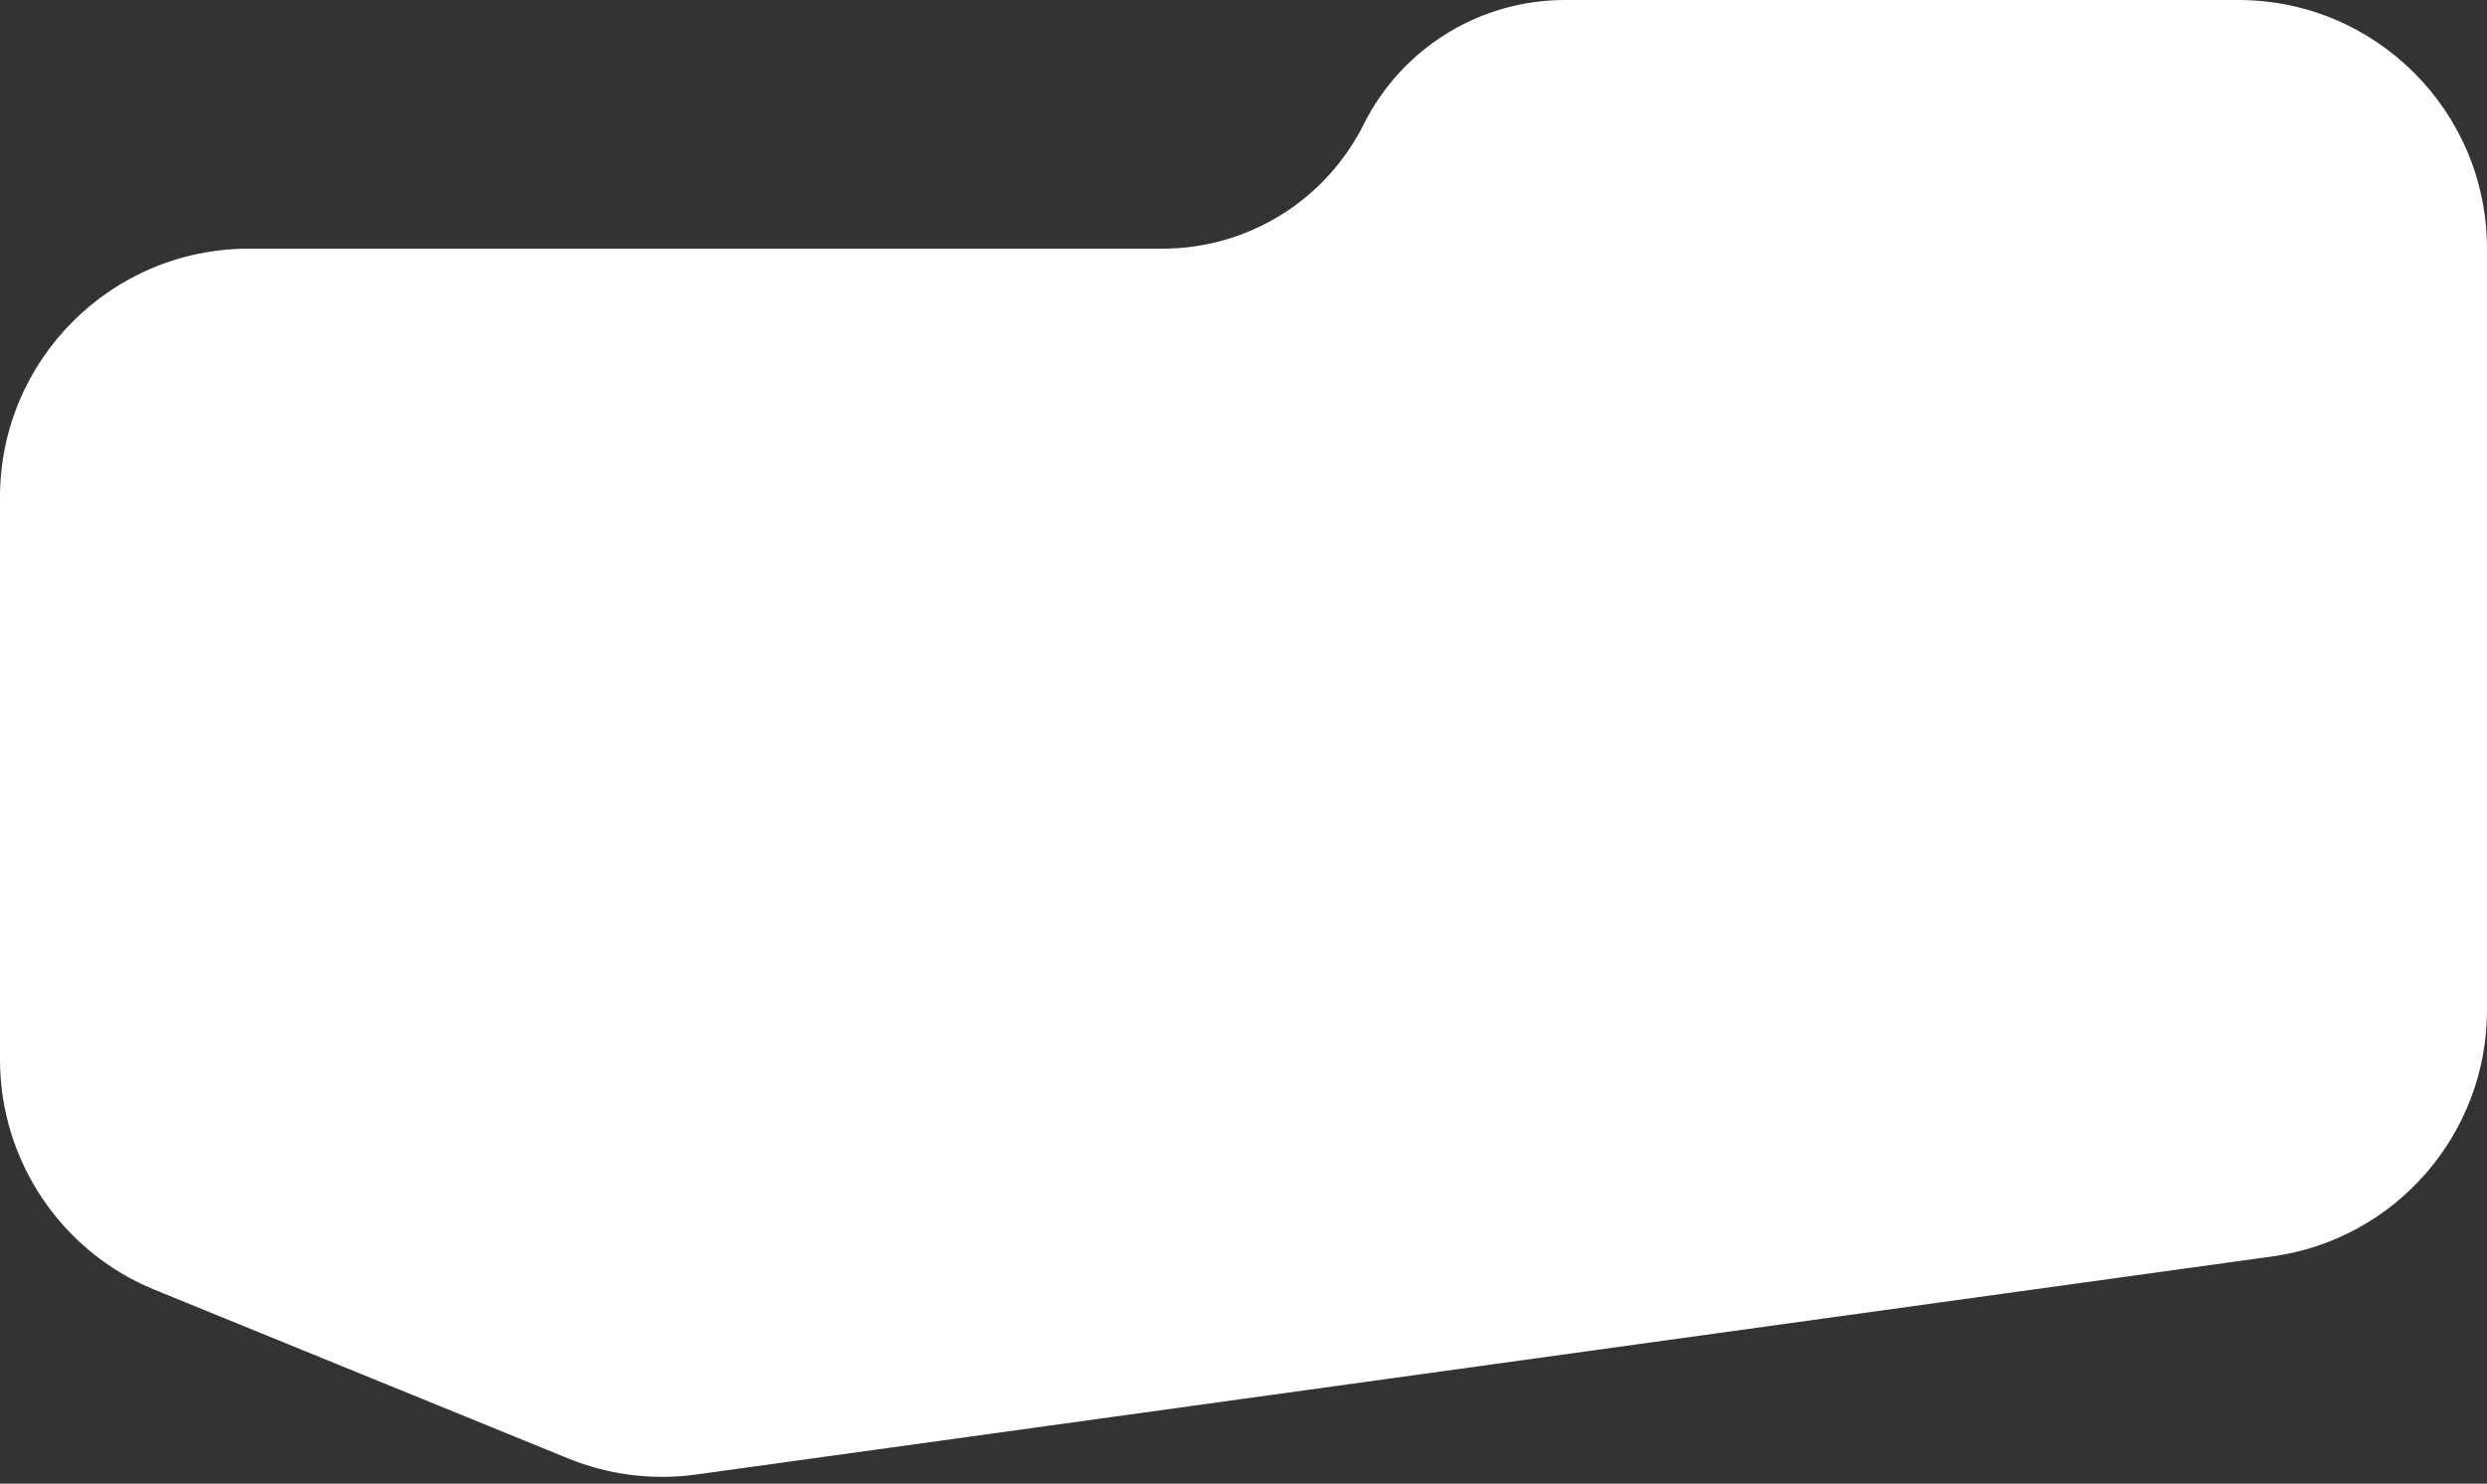 <?xml version="1.0" encoding="UTF-8"?> <svg xmlns="http://www.w3.org/2000/svg" width="300" height="179" viewBox="0 0 300 179" fill="none"><rect x="0" y="0" width="300" height="179" fill="#333333" stroke="none"/><path d="M300 121.866V30C300 13.431 286.569 0 270 0H188.771C178.492 0 169.096 5.807 164.5 15C159.904 24.193 150.508 30 140.229 30H30C13.431 30 0 43.431 0 60V127.837C0 140.03 7.38 151.01 18.669 155.615L68.539 175.957C73.426 177.95 78.753 178.619 83.982 177.895L274.113 151.583C288.951 149.529 300 136.845 300 121.866Z" fill="white"></path></svg> 